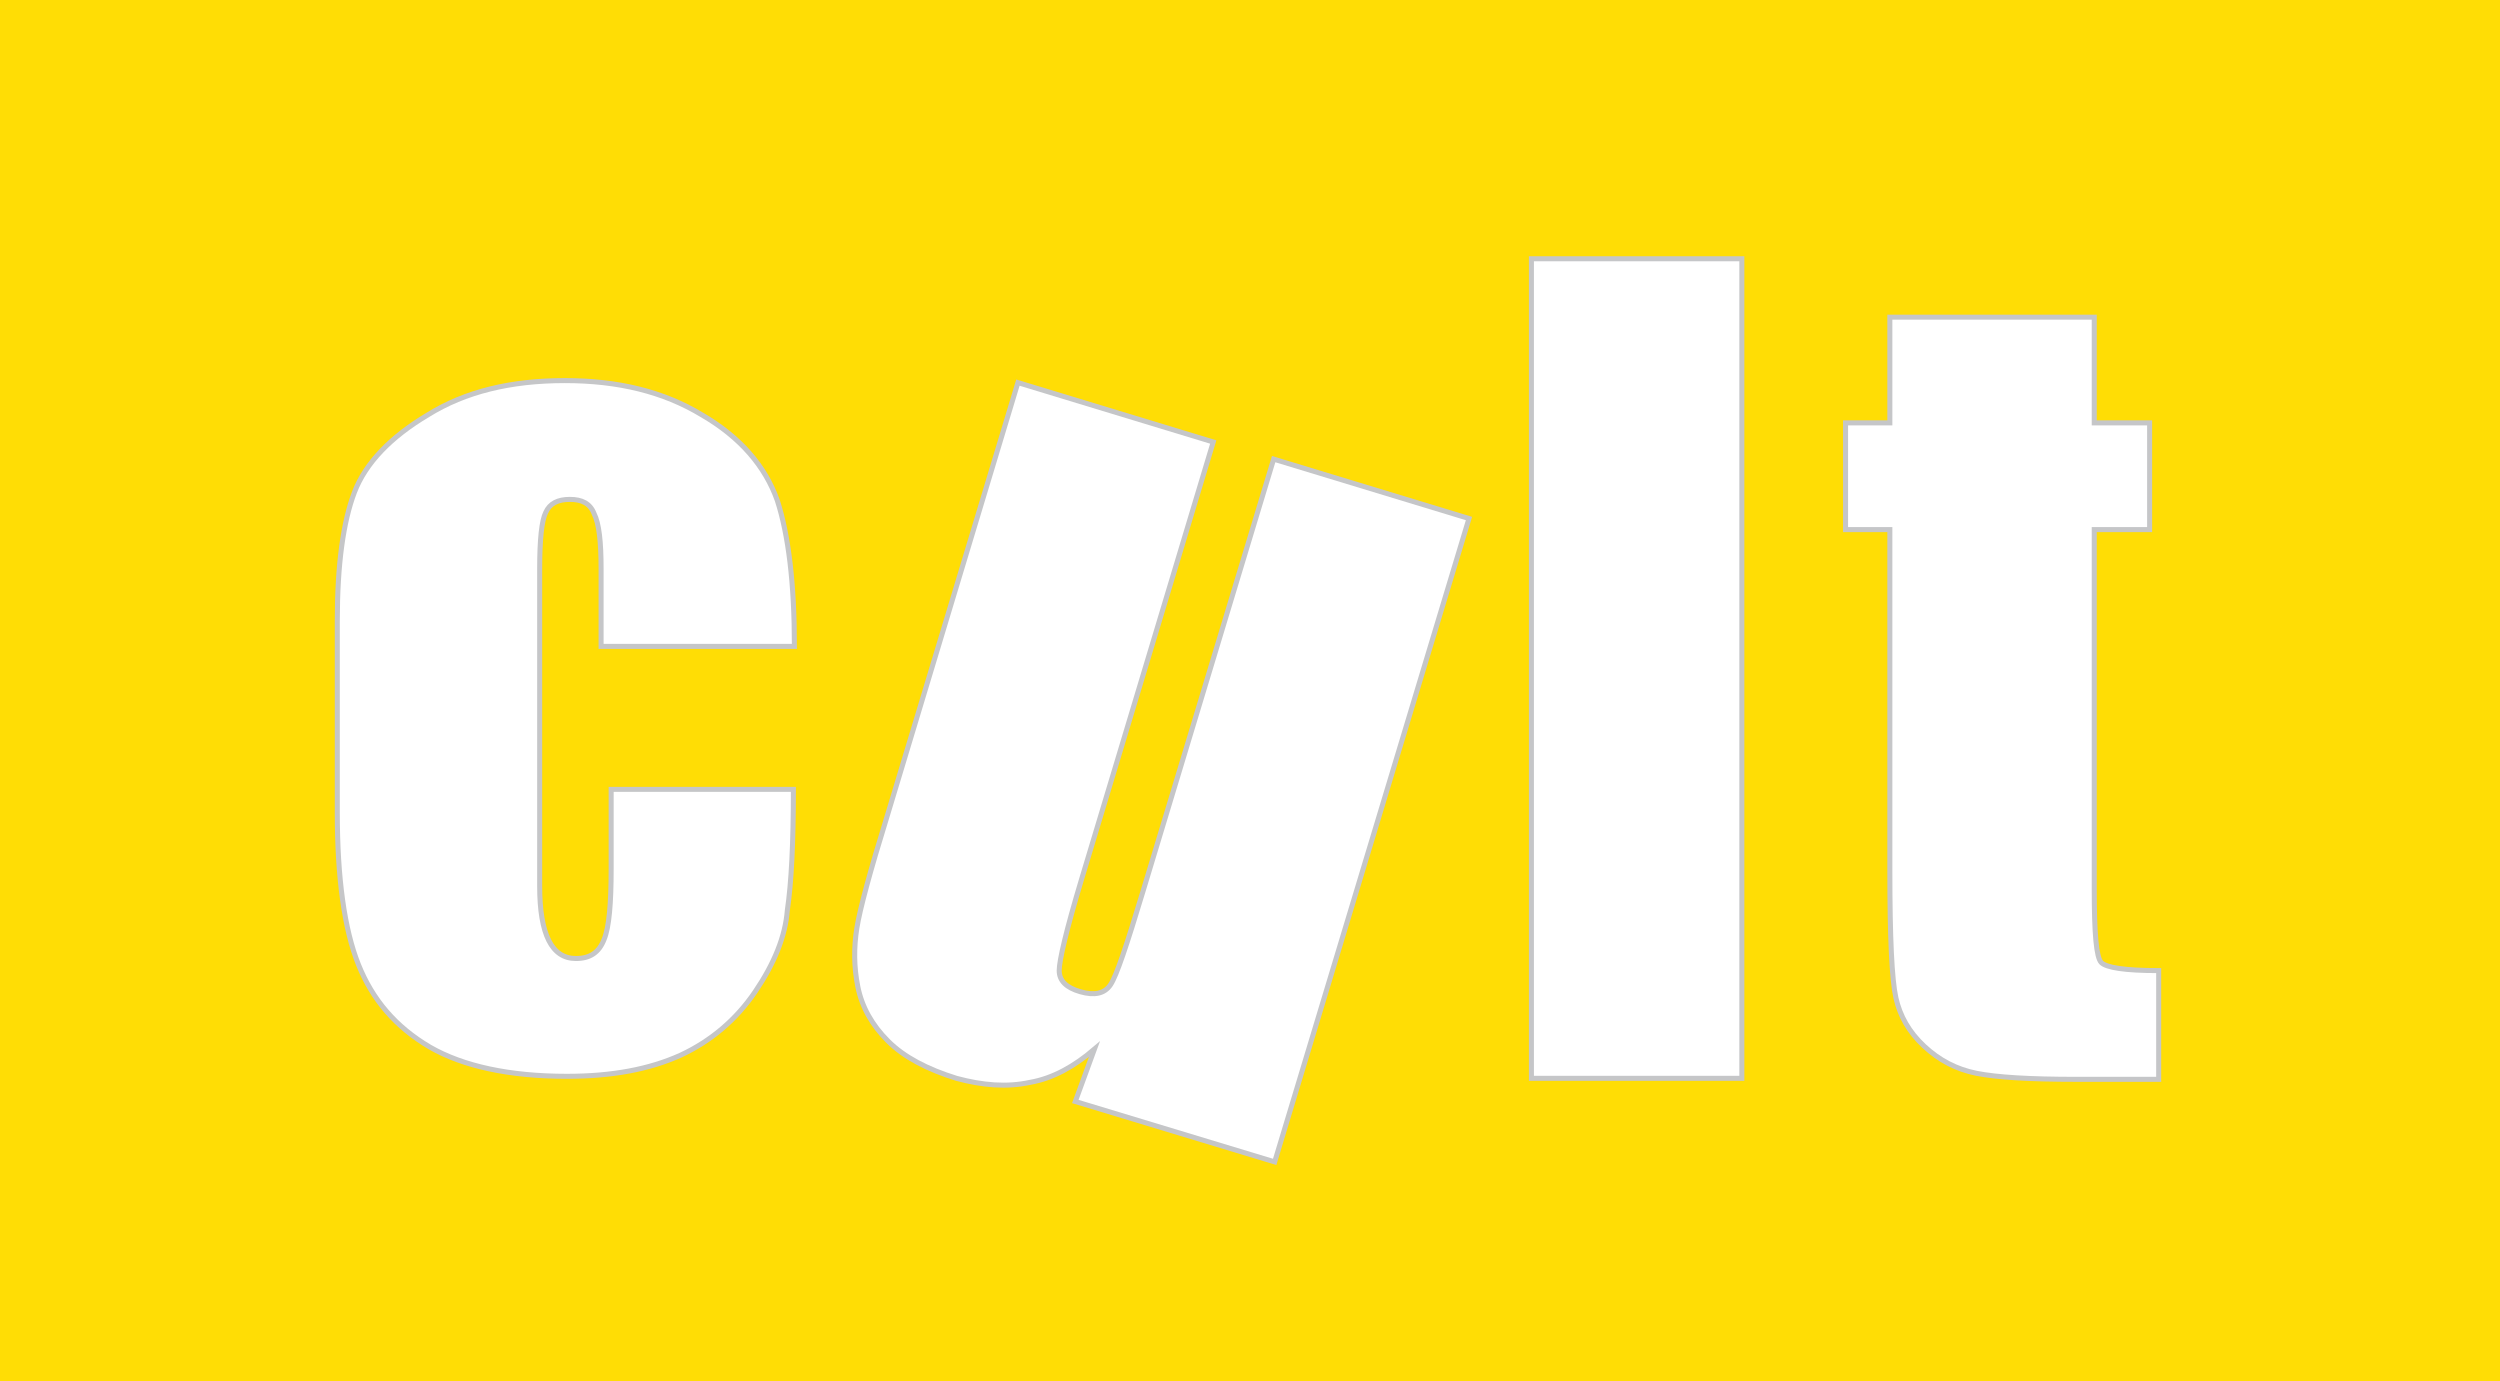 <?xml version="1.0" encoding="utf-8"?>
<!-- Generator: Adobe Illustrator 24.0.2, SVG Export Plug-In . SVG Version: 6.00 Build 0)  -->
<svg version="1.1" id="Ebene_1" xmlns="http://www.w3.org/2000/svg" xmlns:xlink="http://www.w3.org/1999/xlink" x="0px" y="0px"
	 viewBox="0 0 248.3 137.2" style="enable-background:new 0 0 248.3 137.2;" xml:space="preserve">
<style type="text/css">
	.st0{fill:#FFDD05;}
	.st1{fill:#FFFFFF;stroke:#C5C6C8;stroke-width:0.5;}
</style>
<rect class="st0" width="248.3" height="137.2"/>
<g>
	<path class="st1" d="M78.9,64.2H59.7v-7.7c0-2.7-0.2-4.5-0.7-5.5c-0.4-1-1.2-1.4-2.4-1.4c-1.2,0-2,0.4-2.4,1.3
		c-0.4,0.8-0.6,2.7-0.6,5.6V88c0,2.4,0.3,4.2,0.9,5.4c0.6,1.2,1.5,1.8,2.7,1.8c1.4,0,2.3-0.6,2.8-1.9c0.5-1.2,0.7-3.6,0.7-7v-7.9
		h18.1c0,5.3-0.2,9.3-0.6,12C78,93,76.9,95.7,75,98.5c-1.9,2.8-4.4,4.9-7.4,6.3c-3.1,1.4-6.8,2.1-11.3,2.1c-5.7,0-10.3-1-13.6-2.9
		c-3.4-2-5.7-4.7-7.1-8.2c-1.4-3.5-2.1-8.6-2.1-15.1v-19c0-5.7,0.6-9.9,1.7-12.8c1.1-2.9,3.6-5.5,7.3-7.7c3.7-2.3,8.2-3.4,13.6-3.4
		c5.3,0,9.8,1.1,13.6,3.4c3.8,2.2,6.3,5.1,7.5,8.5C78.3,53.1,78.9,57.9,78.9,64.2z"/>
	<path class="st1" d="M145.9,51.5l-19.3,63.9l-19.8-6l1.9-5.2c-2,1.7-4.1,2.9-6.4,3.3c-2.3,0.5-4.7,0.3-7.3-0.4
		c-2.9-0.9-5.2-2.1-6.8-3.7c-1.6-1.6-2.6-3.4-3-5.4c-0.4-2-0.4-3.9-0.1-5.8c0.3-1.9,1.3-5.6,3-11.1l13-43.1l19.4,5.9l-13.1,43.5
		c-1.5,5-2.2,8-2.2,9c0,1,0.7,1.7,2.1,2.1c1.4,0.4,2.4,0.2,3-0.7c0.6-0.9,1.6-3.9,3.2-9.2l13-43L145.9,51.5z"/>
	<path class="st1" d="M173,25.7v81.4h-20.9V25.7H173z"/>
	<path class="st1" d="M208,31.5V42h5.5v10.6H208v35.7c0,4.4,0.2,6.8,0.7,7.3c0.5,0.5,2.3,0.8,5.7,0.8v10.8h-8.2
		c-4.6,0-7.9-0.2-9.9-0.6c-2-0.4-3.7-1.3-5.2-2.7c-1.5-1.4-2.4-3-2.8-4.8c-0.4-1.8-0.6-6-0.6-12.6V52.6h-4.4V42h4.4V31.5H208z"/>
</g>
</svg>
